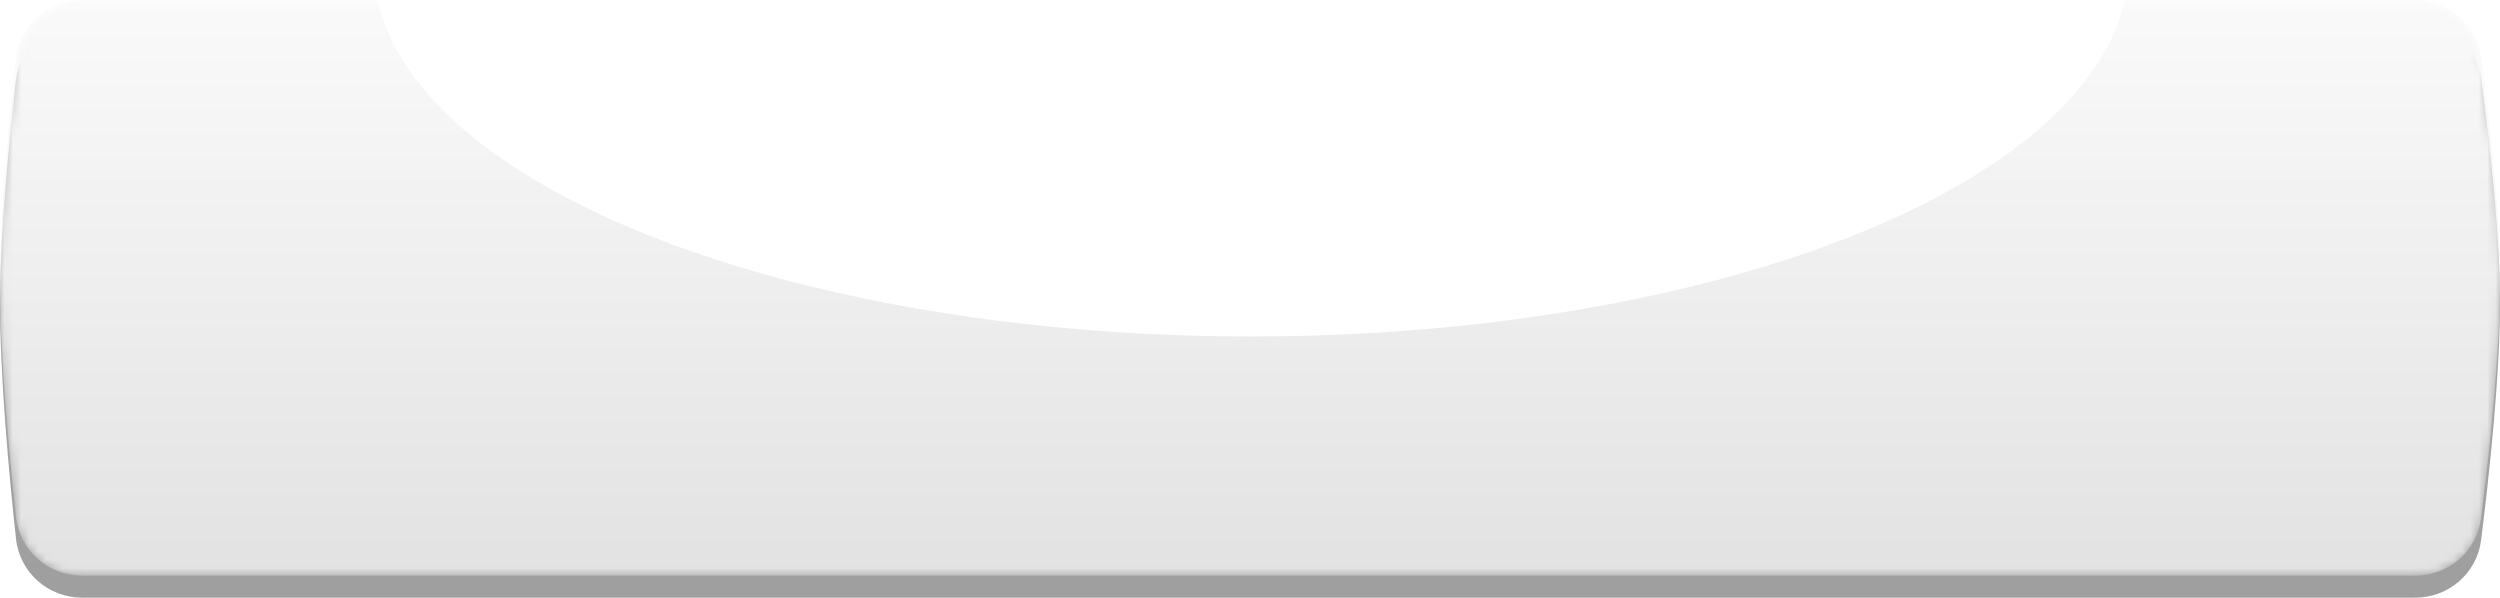 <?xml version="1.0" encoding="UTF-8"?> <svg xmlns="http://www.w3.org/2000/svg" width="297" height="71" viewBox="0 0 297 71" fill="none"> <path d="M1.886 9.576C2.333 5.588 5.721 2.615 9.734 2.615H286.974C290.917 2.615 294.268 5.484 294.784 9.393C295.701 16.339 296.952 27.236 296.999 35.307C297.051 44.344 295.706 56.632 294.751 64.179C294.253 68.108 290.894 71 286.934 71H9.752C5.732 71 2.341 68.023 1.905 64.027C1.082 56.47 -0.06 44.29 0.002 35.307C0.058 27.3 1.108 16.527 1.886 9.576Z" fill="url(#paint0_linear_41_8)"></path> <path d="M1.886 9.576C2.333 5.588 5.721 2.615 9.734 2.615H286.974C290.917 2.615 294.268 5.484 294.784 9.393C295.701 16.339 296.952 27.236 296.999 35.307C297.051 44.344 295.706 56.632 294.751 64.179C294.253 68.108 290.894 71 286.934 71H9.752C5.732 71 2.341 68.023 1.905 64.027C1.082 56.47 -0.06 44.29 0.002 35.307C0.058 27.3 1.108 16.527 1.886 9.576Z" fill="black" fill-opacity="0.3"></path> <mask id="mask0_41_8" style="mask-type:alpha" maskUnits="userSpaceOnUse" x="0" y="0" width="297" height="69"> <path d="M1.886 6.961C2.333 2.973 5.721 0 9.734 0H286.974C290.917 0 294.268 2.869 294.784 6.778C295.701 13.724 296.952 24.621 296.999 32.692C297.051 41.729 295.706 54.016 294.751 61.563C294.253 65.493 290.894 68.385 286.934 68.385H9.752C5.732 68.385 2.341 65.408 1.905 61.411C1.082 53.855 -0.06 41.674 0.002 32.692C0.058 24.685 1.108 13.912 1.886 6.961Z" fill="url(#paint1_linear_41_8)"></path> </mask> <g mask="url(#mask0_41_8)"> <path d="M1.886 6.961C2.333 2.973 5.721 0 9.734 0H286.974C290.917 0 294.268 2.869 294.784 6.778C295.701 13.724 296.952 24.621 296.999 32.692C297.051 41.729 295.706 54.016 294.751 61.563C294.253 65.493 290.894 68.385 286.934 68.385H9.752C5.732 68.385 2.341 65.408 1.905 61.411C1.082 53.855 -0.06 41.674 0.002 32.692C0.058 24.685 1.108 13.912 1.886 6.961Z" fill="url(#paint2_linear_41_8)"></path> <g filter="url(#filter0_f_41_8)"> <ellipse cx="148.637" cy="-3.986" rx="104.201" ry="43.962" fill="white"></ellipse> </g> </g> <defs> <filter id="filter0_f_41_8" x="-5.564" y="-97.948" width="308.402" height="187.923" filterUnits="userSpaceOnUse" color-interpolation-filters="sRGB"> <feFlood flood-opacity="0" result="BackgroundImageFix"></feFlood> <feBlend mode="normal" in="SourceGraphic" in2="BackgroundImageFix" result="shape"></feBlend> <feGaussianBlur stdDeviation="25" result="effect1_foregroundBlur_41_8"></feGaussianBlur> </filter> <linearGradient id="paint0_linear_41_8" x1="148.274" y1="2.615" x2="148.274" y2="71" gradientUnits="userSpaceOnUse"> <stop stop-color="#FAFAFA"></stop> <stop offset="1" stop-color="#E2E2E2"></stop> </linearGradient> <linearGradient id="paint1_linear_41_8" x1="148.274" y1="0" x2="148.274" y2="68.385" gradientUnits="userSpaceOnUse"> <stop stop-color="#0038FF"></stop> <stop offset="1" stop-color="#0012B7"></stop> </linearGradient> <linearGradient id="paint2_linear_41_8" x1="148.274" y1="0" x2="148.274" y2="68.385" gradientUnits="userSpaceOnUse"> <stop stop-color="#FAFAFA"></stop> <stop offset="1" stop-color="#E2E2E2"></stop> </linearGradient> </defs> </svg> 